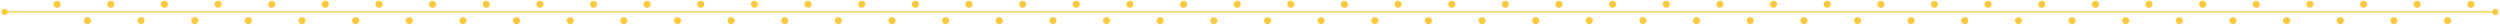 <svg xmlns="http://www.w3.org/2000/svg" width="1072" height="11" viewBox="0 0 1072 11" fill="none"><circle cx="1059.5" cy="1.842" r="1.5" fill="#FDC93E"></circle><circle cx="691.5" cy="1.842" r="1.5" fill="#FDC93E"></circle><circle cx="875.5" cy="1.842" r="1.5" fill="#FDC93E"></circle><circle cx="507.5" cy="1.842" r="1.5" fill="#FDC93E"></circle><circle cx="162.5" cy="1.842" r="1.5" fill="#FDC93E"></circle><circle cx="967.5" cy="1.842" r="1.5" fill="#FDC93E"></circle><circle cx="599.5" cy="1.842" r="1.5" fill="#FDC93E"></circle><circle cx="254.5" cy="1.842" r="1.5" fill="#FDC93E"></circle><circle cx="783.5" cy="1.842" r="1.5" fill="#FDC93E"></circle><circle cx="415.5" cy="1.842" r="1.5" fill="#FDC93E"></circle><circle cx="70.5" cy="1.842" r="1.5" fill="#FDC93E"></circle><circle cx="1013.5" cy="1.842" r="1.5" fill="#FDC93E"></circle><circle cx="645.5" cy="1.842" r="1.5" fill="#FDC93E"></circle><circle cx="300.5" cy="1.842" r="1.5" fill="#FDC93E"></circle><circle cx="829.5" cy="1.842" r="1.5" fill="#FDC93E"></circle><circle cx="461.5" cy="1.842" r="1.5" fill="#FDC93E"></circle><circle cx="116.5" cy="1.842" r="1.5" fill="#FDC93E"></circle><circle cx="921.5" cy="1.842" r="1.5" fill="#FDC93E"></circle><circle cx="553.5" cy="1.842" r="1.5" fill="#FDC93E"></circle><circle cx="208.5" cy="1.842" r="1.5" fill="#FDC93E"></circle><circle cx="737.5" cy="1.842" r="1.5" fill="#FDC93E"></circle><circle cx="369.5" cy="1.842" r="1.5" fill="#FDC93E"></circle><circle cx="24.5" cy="1.842" r="1.5" fill="#FDC93E"></circle><circle cx="1036.5" cy="1.842" r="1.5" fill="#FDC93E"></circle><circle cx="668.5" cy="1.842" r="1.5" fill="#FDC93E"></circle><circle cx="852.5" cy="1.842" r="1.5" fill="#FDC93E"></circle><circle cx="484.5" cy="1.842" r="1.5" fill="#FDC93E"></circle><circle cx="139.5" cy="1.842" r="1.5" fill="#FDC93E"></circle><circle cx="944.5" cy="1.842" r="1.5" fill="#FDC93E"></circle><circle cx="576.5" cy="1.842" r="1.5" fill="#FDC93E"></circle><circle cx="231.5" cy="1.842" r="1.5" fill="#FDC93E"></circle><circle cx="760.5" cy="1.842" r="1.5" fill="#FDC93E"></circle><circle cx="392.5" cy="1.842" r="1.5" fill="#FDC93E"></circle><circle cx="47.5" cy="1.842" r="1.5" fill="#FDC93E"></circle><circle cx="990.5" cy="1.842" r="1.5" fill="#FDC93E"></circle><circle cx="622.5" cy="1.842" r="1.5" fill="#FDC93E"></circle><circle cx="277.5" cy="1.842" r="1.5" fill="#FDC93E"></circle><circle cx="806.5" cy="1.842" r="1.5" fill="#FDC93E"></circle><circle cx="438.5" cy="1.842" r="1.5" fill="#FDC93E"></circle><circle cx="93.5" cy="1.842" r="1.5" fill="#FDC93E"></circle><circle cx="898.5" cy="1.842" r="1.5" fill="#FDC93E"></circle><circle cx="530.5" cy="1.842" r="1.5" fill="#FDC93E"></circle><circle cx="185.5" cy="1.842" r="1.5" fill="#FDC93E"></circle><circle cx="714.5" cy="1.842" r="1.5" fill="#FDC93E"></circle><circle cx="346.5" cy="1.842" r="1.5" fill="#FDC93E"></circle><circle cx="323.5" cy="1.842" r="1.5" fill="#FDC93E"></circle><circle cx="1049.5" cy="8.842" r="1.5" fill="#FDC93E"></circle><circle cx="681.5" cy="8.842" r="1.5" fill="#FDC93E"></circle><circle cx="865.5" cy="8.842" r="1.5" fill="#FDC93E"></circle><circle cx="497.5" cy="8.842" r="1.5" fill="#FDC93E"></circle><circle cx="152.5" cy="8.842" r="1.5" fill="#FDC93E"></circle><circle cx="957.5" cy="8.842" r="1.5" fill="#FDC93E"></circle><circle cx="589.5" cy="8.842" r="1.5" fill="#FDC93E"></circle><circle cx="244.5" cy="8.842" r="1.5" fill="#FDC93E"></circle><circle cx="773.5" cy="8.842" r="1.5" fill="#FDC93E"></circle><circle cx="405.5" cy="8.842" r="1.5" fill="#FDC93E"></circle><circle cx="60.5" cy="8.842" r="1.5" fill="#FDC93E"></circle><circle cx="1003.5" cy="8.842" r="1.5" fill="#FDC93E"></circle><circle cx="635.5" cy="8.842" r="1.5" fill="#FDC93E"></circle><circle cx="290.5" cy="8.842" r="1.5" fill="#FDC93E"></circle><circle cx="819.5" cy="8.842" r="1.5" fill="#FDC93E"></circle><circle cx="451.5" cy="8.842" r="1.5" fill="#FDC93E"></circle><circle cx="106.5" cy="8.842" r="1.5" fill="#FDC93E"></circle><circle cx="911.5" cy="8.842" r="1.5" fill="#FDC93E"></circle><circle cx="543.5" cy="8.842" r="1.5" fill="#FDC93E"></circle><circle cx="198.5" cy="8.842" r="1.5" fill="#FDC93E"></circle><circle cx="727.5" cy="8.842" r="1.5" fill="#FDC93E"></circle><circle cx="359.5" cy="8.842" r="1.5" fill="#FDC93E"></circle><circle cx="1026.5" cy="8.842" r="1.5" fill="#FDC93E"></circle><circle cx="658.5" cy="8.842" r="1.5" fill="#FDC93E"></circle><circle cx="313.5" cy="8.842" r="1.5" fill="#FDC93E"></circle><circle cx="842.5" cy="8.842" r="1.5" fill="#FDC93E"></circle><circle cx="474.5" cy="8.842" r="1.5" fill="#FDC93E"></circle><circle cx="129.5" cy="8.842" r="1.5" fill="#FDC93E"></circle><circle cx="934.5" cy="8.842" r="1.5" fill="#FDC93E"></circle><circle cx="566.5" cy="8.842" r="1.5" fill="#FDC93E"></circle><circle cx="221.5" cy="8.842" r="1.5" fill="#FDC93E"></circle><circle cx="750.5" cy="8.842" r="1.5" fill="#FDC93E"></circle><circle cx="382.5" cy="8.842" r="1.5" fill="#FDC93E"></circle><circle cx="37.5" cy="8.842" r="1.5" fill="#FDC93E"></circle><circle cx="980.5" cy="8.842" r="1.5" fill="#FDC93E"></circle><circle cx="612.5" cy="8.842" r="1.5" fill="#FDC93E"></circle><circle cx="267.5" cy="8.842" r="1.5" fill="#FDC93E"></circle><circle cx="796.5" cy="8.842" r="1.5" fill="#FDC93E"></circle><circle cx="428.5" cy="8.842" r="1.5" fill="#FDC93E"></circle><circle cx="83.5" cy="8.842" r="1.5" fill="#FDC93E"></circle><circle cx="888.5" cy="8.842" r="1.5" fill="#FDC93E"></circle><circle cx="520.5" cy="8.842" r="1.5" fill="#FDC93E"></circle><circle cx="175.5" cy="8.842" r="1.5" fill="#FDC93E"></circle><circle cx="704.5" cy="8.842" r="1.5" fill="#FDC93E"></circle><circle cx="336.5" cy="8.842" r="1.5" fill="#FDC93E"></circle><path d="M0.667 5.092C0.667 5.828 1.264 6.425 2 6.425C2.736 6.425 3.333 5.828 3.333 5.092C3.333 4.355 2.736 3.758 2 3.758C1.264 3.758 0.667 4.355 0.667 5.092ZM1068.67 5.092C1068.67 5.828 1069.26 6.425 1070 6.425C1070.74 6.425 1071.33 5.828 1071.33 5.092C1071.33 4.355 1070.74 3.758 1070 3.758C1069.26 3.758 1068.67 4.355 1068.67 5.092ZM2 5.342L1070 5.342V4.842L2 4.842V5.342Z" fill="#FDC93E"></path></svg>